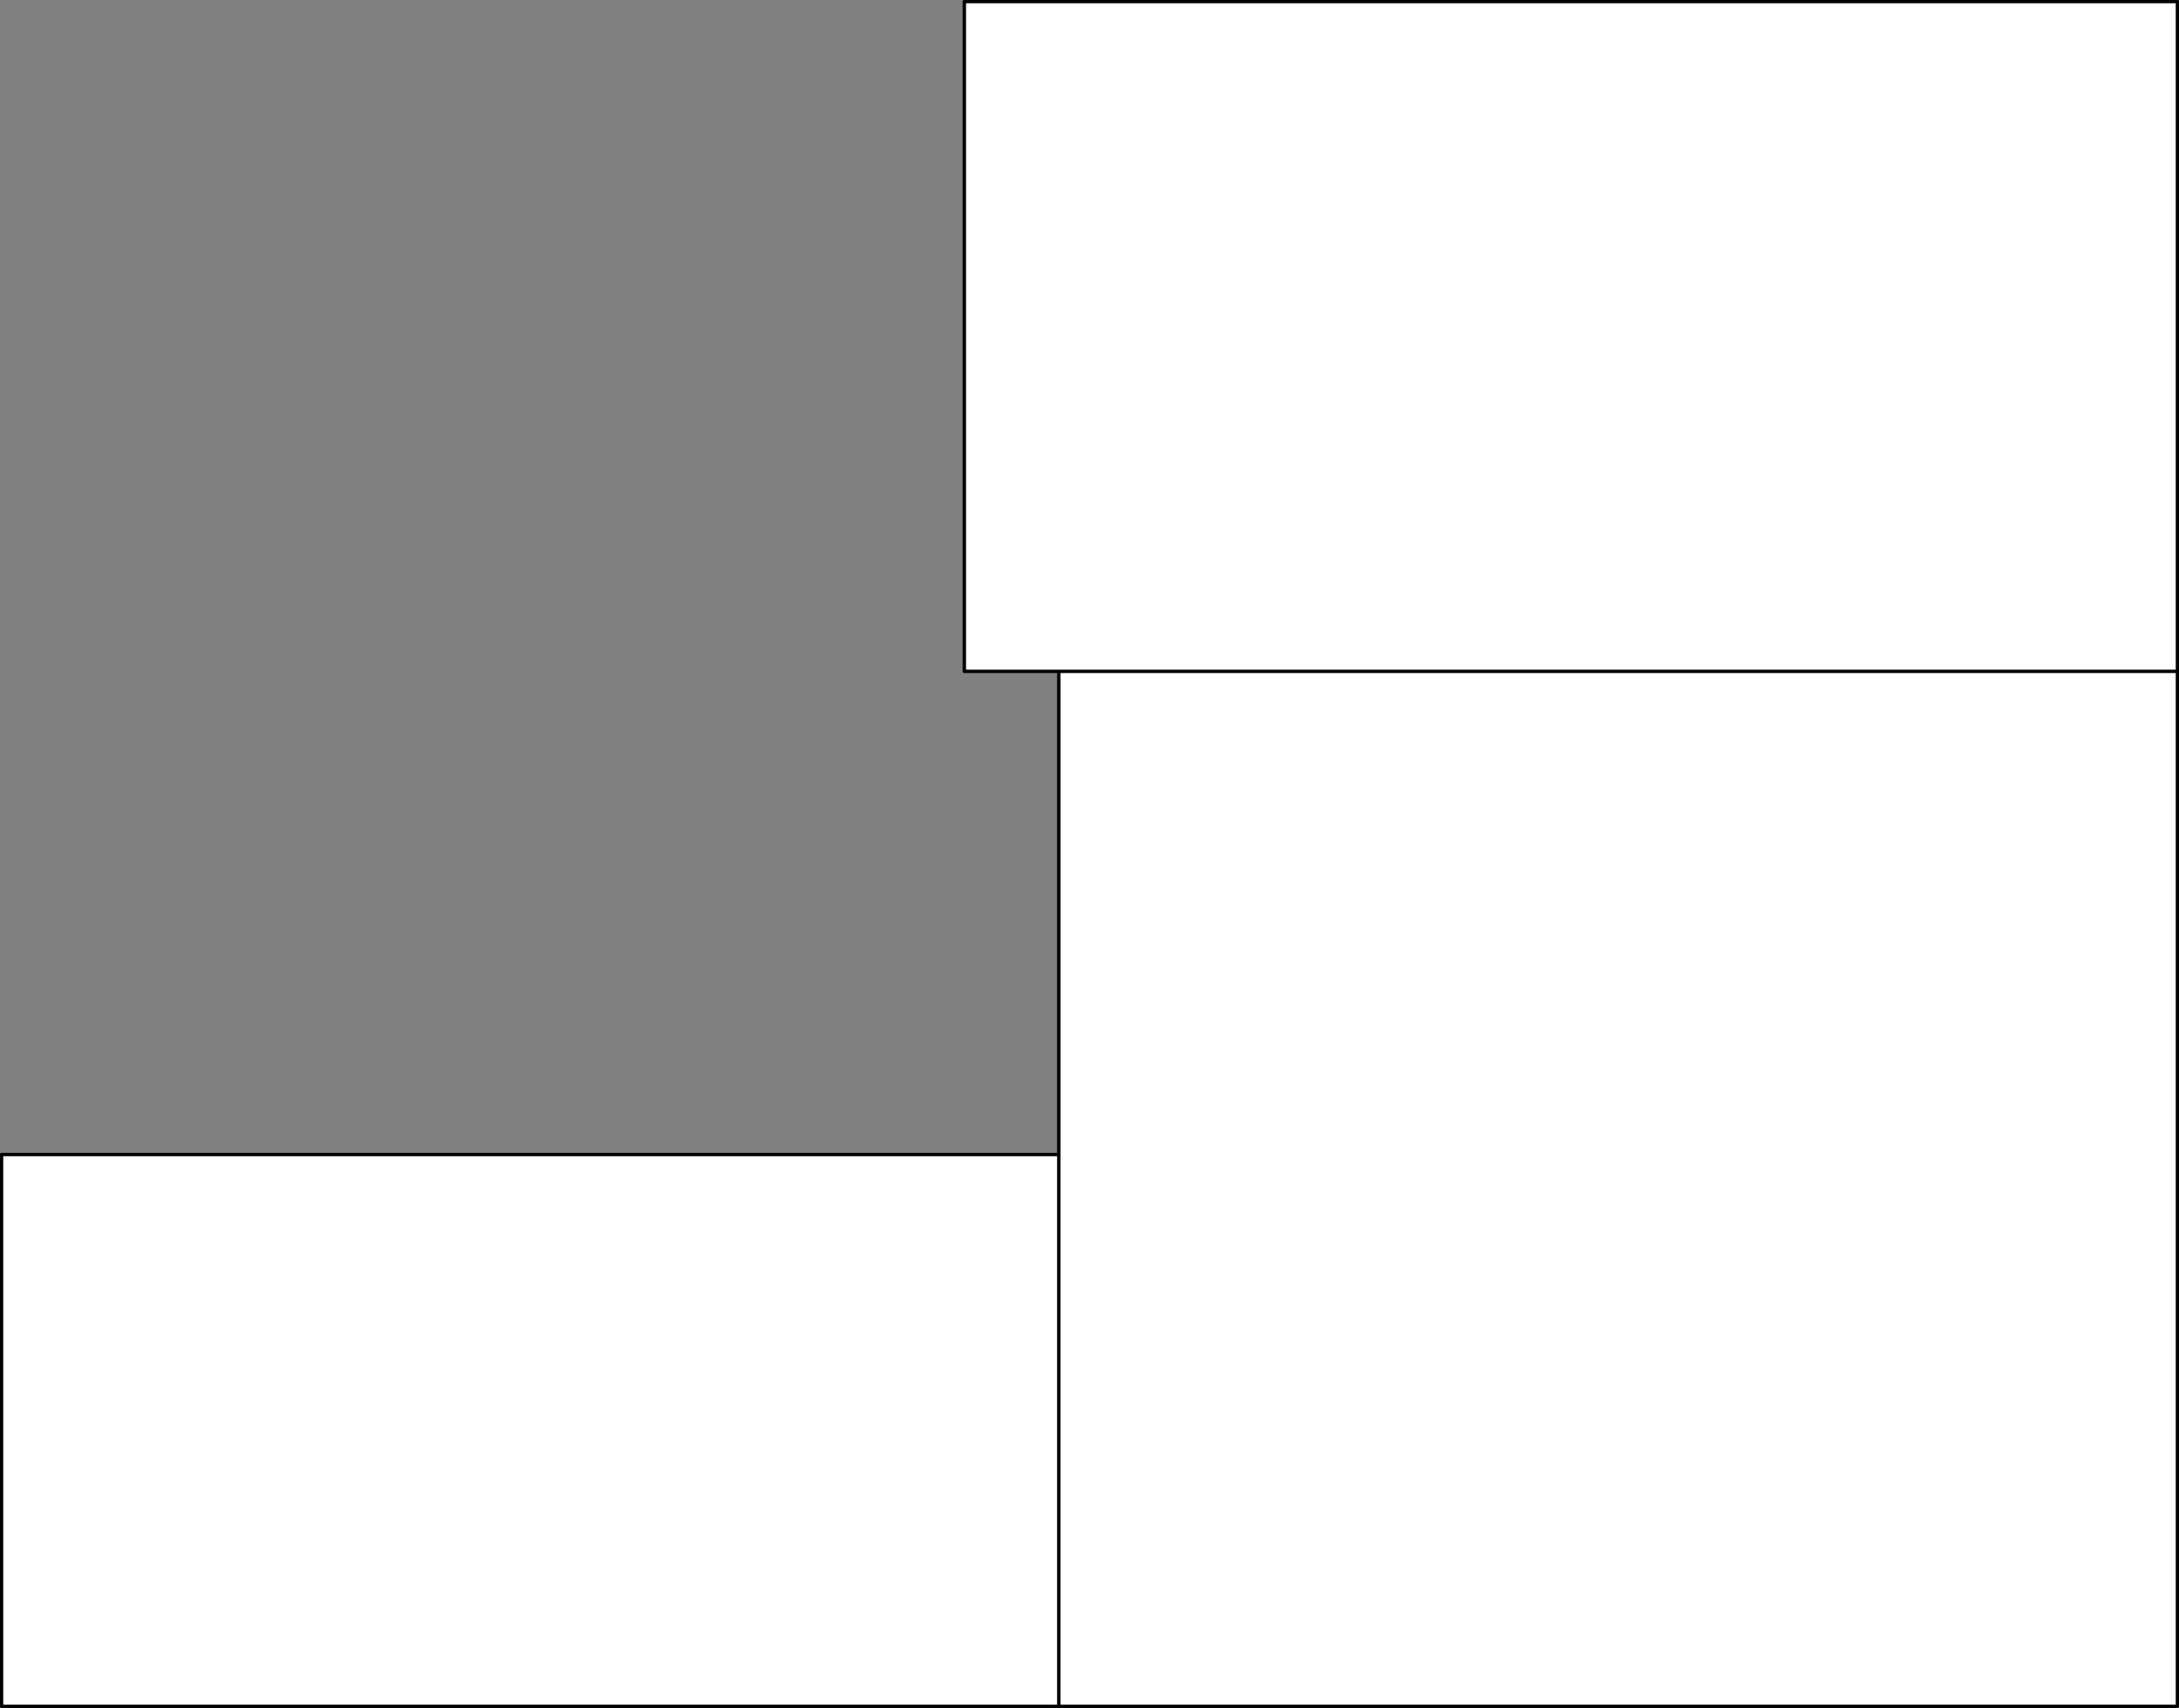 <?xml version="1.0" encoding="UTF-8" standalone="no"?>
<svg xmlns:xlink="http://www.w3.org/1999/xlink" height="380.85px" width="485.8px" xmlns="http://www.w3.org/2000/svg">
  <rect width="100%" height="100%" fill="#808080" stroke="none"/>
  <g transform="matrix(1.0, 0.0, 0.0, 1.0, -10.3, -2.1)">
    <path d="M495.75 151.8 L495.75 382.6 246.35 382.6 10.65 382.6 10.65 259.55 246.35 259.55 246.35 151.8 225.3 151.8 225.3 2.45 495.75 2.45 495.75 151.8 246.35 151.8 495.75 151.8 M246.35 259.55 L246.35 382.6 246.35 259.55" fill="#ffffff" fill-rule="evenodd" stroke="none"/>
    <path d="M495.75 151.8 L495.75 382.6 246.35 382.6 10.65 382.6 10.65 259.55 246.35 259.55 246.35 151.8 225.3 151.8 225.3 2.45 495.75 2.45 495.75 151.8 246.35 151.8 M246.35 382.6 L246.35 259.55" fill="none" stroke="#000000" stroke-linecap="round" stroke-linejoin="round" stroke-width="0.75"/>
  </g>
</svg>
